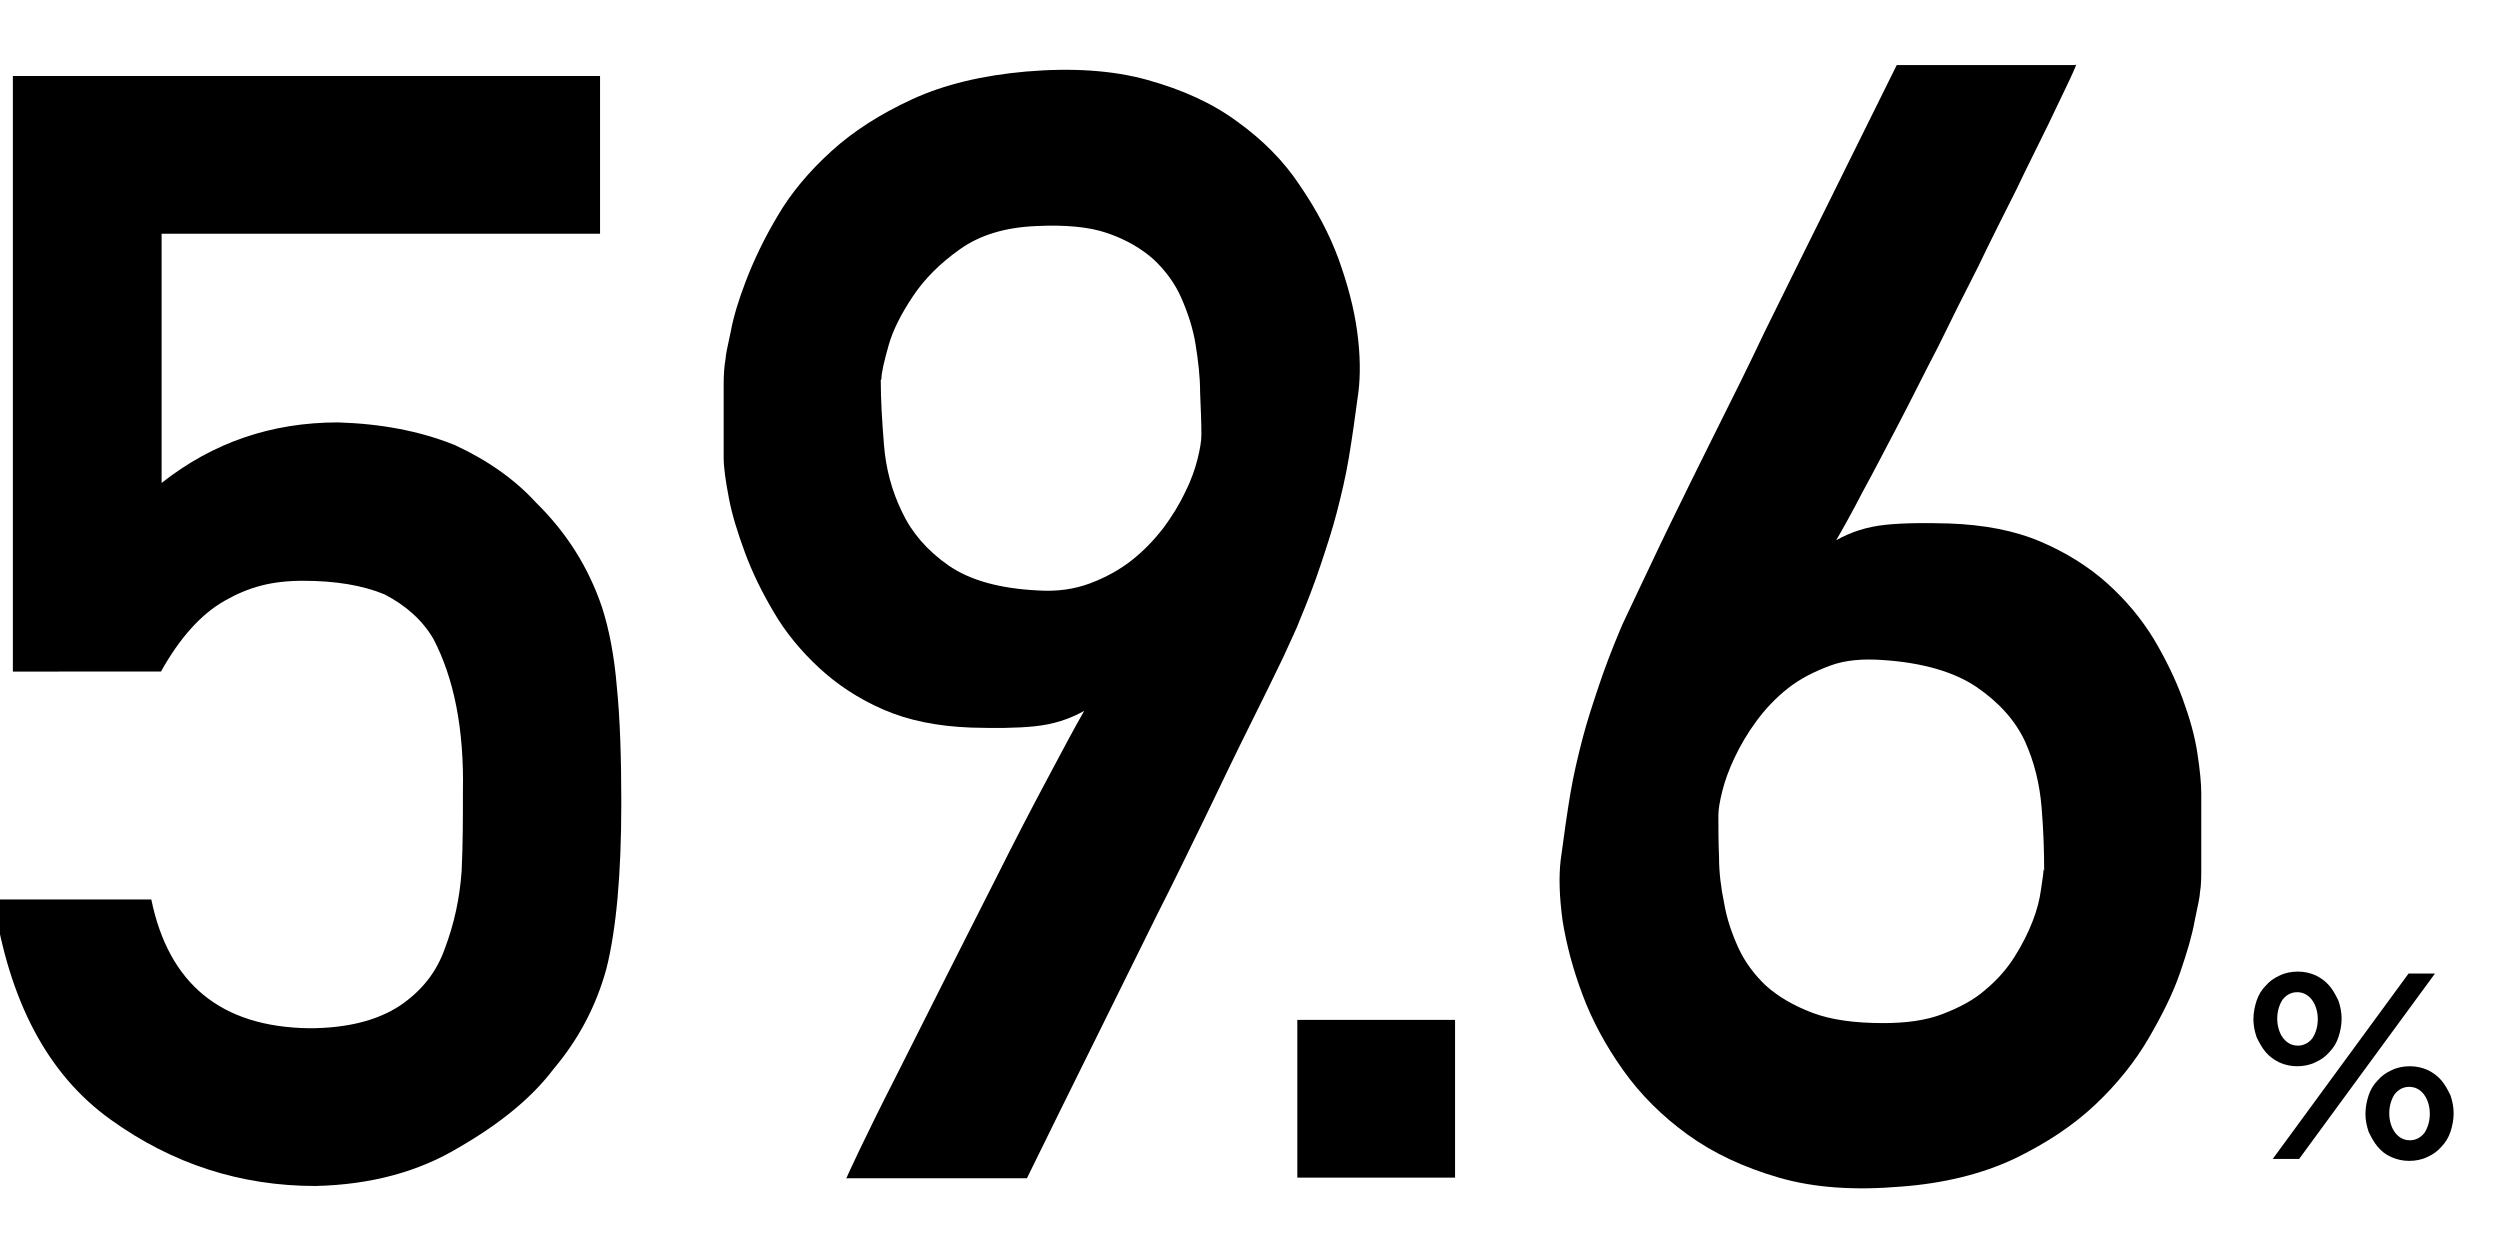 <?xml version="1.0" encoding="UTF-8"?>
<svg id="num--1" xmlns="http://www.w3.org/2000/svg" width="137mm" height="68.1mm" version="1.1" viewBox="0 0 388.3 193">
  <!-- Generator: Adobe Illustrator 29.2.1, SVG Export Plug-In . SVG Version: 2.1.0 Build 116)  -->
  <g>
    <path d="M2,11.8h91.2v24.5H25.1v38.7c8-6.3,17.1-9.4,27.4-9.4,6.6.2,12.6,1.3,18.1,3.5,5.2,2.4,9.4,5.4,12.6,8.9,4.8,4.7,8.2,10.1,10.3,16.3,1.1,3.4,1.9,7.5,2.3,12.3.5,4.9.7,11,.7,18.2,0,11.1-.8,19.6-2.3,25.6-1.6,5.9-4.4,11.1-8.2,15.6-3.4,4.5-8.3,8.5-14.7,12.2-6.3,3.8-13.7,5.8-22.3,6-11.6,0-22.2-3.4-31.8-10.3-9.8-7-15.8-18.4-18.2-34.2h24.5c2.7,13.1,10.8,19.8,24.5,20,5.9,0,10.6-1.2,14.1-3.5,3.4-2.3,5.7-5.2,7-8.9,1.4-3.7,2.3-7.7,2.6-12,.2-4.2.2-8.3.2-12.3.2-9.8-1.4-17.7-4.6-23.8-1.7-2.9-4.3-5.2-7.6-6.9-3.4-1.4-7.6-2.1-12.6-2.1s-8.5,1-12.2,3.1c-3.7,2.1-7,5.8-9.9,11H2V11.8Z"/>
    <path d="M131.5,182.9c0,0,.6-1.4,2-4.3,1.4-2.9,3.2-6.6,5.5-11.1s4.8-9.6,7.6-15.1c2.8-5.6,5.6-11,8.3-16.4,2.7-5.4,5.3-10.4,7.7-14.9,2.4-4.5,4.3-8.1,5.8-10.7-2.3,1.3-4.8,2.1-7.7,2.4-2.9.3-6.2.3-9.9.2-5.2-.2-9.7-1.1-13.6-2.8-3.9-1.7-7.2-3.9-10-6.5-2.8-2.6-5.2-5.5-7-8.6-1.9-3.2-3.4-6.3-4.5-9.3-1.1-3-2-5.8-2.5-8.5-.5-2.6-.8-4.7-.8-6.2s0-1.3,0-2.6c0-1.3,0-2.6,0-4.2s0-3.1,0-4.6c0-1.6.1-2.9.3-4,0-.5.3-1.9.8-4.2.4-2.2,1.2-4.9,2.4-8,1.2-3.1,2.8-6.5,4.9-10,2.1-3.6,4.9-6.9,8.3-10,3.4-3.1,7.6-5.8,12.6-8.1,5-2.3,10.9-3.7,17.7-4.3,7.1-.6,13.4-.2,18.8,1.3,5.4,1.5,10.1,3.6,14,6.5,3.9,2.8,7.2,6.1,9.7,9.9,2.6,3.8,4.6,7.6,6,11.4,1.4,3.9,2.4,7.6,2.9,11.3s.5,6.8.2,9.3c-.5,3.8-1,7.3-1.5,10.3-.5,3-1.2,5.9-1.9,8.6-.7,2.7-1.6,5.4-2.5,8.1-.9,2.7-2,5.6-3.3,8.7-.3.9-1.2,2.7-2.5,5.6-1.4,2.9-3.1,6.4-5.2,10.6-2.1,4.2-4.3,8.8-6.8,14-2.5,5.1-5,10.3-7.6,15.4-6,12.2-12.8,25.8-20.2,40.9h-28.1ZM136.8,59c0,3.1.2,6.4.5,10.1.3,3.7,1.2,7.1,2.8,10.4,1.5,3.2,3.9,6,7.2,8.3,3.3,2.3,7.9,3.6,13.9,3.9,3,.2,5.7-.2,8.1-1.1,2.4-.9,4.6-2.1,6.5-3.6,1.9-1.5,3.5-3.2,4.9-5,1.4-1.9,2.5-3.7,3.4-5.6.9-1.8,1.5-3.5,1.9-5.1.4-1.6.6-2.8.6-3.8,0-2-.1-4.1-.2-6.6,0-2.4-.3-4.9-.7-7.4-.4-2.5-1.2-4.9-2.2-7.2-1-2.3-2.5-4.3-4.3-6-1.9-1.7-4.3-3.1-7.2-4.1-2.9-1-6.6-1.3-11-1.1-4.9.2-8.8,1.4-11.9,3.6-3.1,2.2-5.5,4.6-7.3,7.3-1.8,2.7-3.1,5.2-3.8,7.7-.7,2.5-1.1,4.2-1.1,5.2Z"/>
    <path d="M201.5,158.4h24.5v24.5h-24.5v-24.5Z"/>
    <path d="M322.5,10c0,0-.3.8-1.1,2.5-.8,1.7-1.9,4-3.3,6.9-1.4,2.9-3.1,6.2-4.9,10-1.9,3.8-3.9,7.7-5.9,11.9-2.1,4.1-4.2,8.3-6.3,12.6-2.2,4.2-4.2,8.3-6.2,12.1-2,3.8-3.8,7.3-5.5,10.4-1.6,3.1-3,5.6-4.1,7.5,2.3-1.3,4.8-2.1,7.7-2.4,2.9-.3,6.2-.3,9.9-.2,5.4.2,10.1,1.1,14.1,2.8,4,1.7,7.5,3.9,10.4,6.5,2.9,2.6,5.3,5.5,7.2,8.6,1.9,3.2,3.4,6.3,4.5,9.3,1.1,3,1.9,5.8,2.3,8.5.4,2.6.6,4.7.6,6.2v6.8c0,1.5,0,3.1,0,4.6,0,1.6,0,2.9-.2,4,0,.5-.3,2-.8,4.3-.4,2.3-1.2,5-2.3,8.2-1.1,3.2-2.8,6.6-4.9,10.2-2.1,3.6-4.9,7.1-8.3,10.3-3.4,3.2-7.6,6-12.6,8.4-4.9,2.3-10.8,3.8-17.6,4.3-7.1.6-13.4.2-18.9-1.4-5.5-1.6-10.2-3.8-14.2-6.7-4-2.9-7.3-6.2-10-10-2.7-3.8-4.8-7.7-6.3-11.7-1.5-4-2.5-7.8-3.1-11.5-.5-3.7-.6-6.8-.3-9.4.5-3.8,1-7.3,1.5-10.3.5-3,1.2-5.9,1.9-8.6.7-2.7,1.6-5.4,2.5-8.1.9-2.7,2-5.6,3.3-8.7.3-.8,1.2-2.6,2.6-5.6,1.4-2.9,3.1-6.6,5.2-10.9,2.1-4.3,4.4-9,7-14.2,2.6-5.2,5.2-10.4,7.7-15.7,6.1-12.4,13-26.2,20.5-41.4h27.7ZM317.5,135.3c0-3-.1-6.3-.4-9.9s-1.1-7-2.6-10.3c-1.5-3.2-4-6-7.5-8.4-3.4-2.3-8.3-3.8-14.7-4.2-3-.2-5.7,0-8.1.9-2.4.9-4.6,2-6.5,3.5-1.9,1.5-3.5,3.2-4.9,5.1-1.4,1.9-2.5,3.8-3.4,5.7-.9,1.9-1.5,3.6-1.9,5.2-.4,1.6-.6,2.8-.6,3.7,0,2,0,4.1.1,6.5,0,2.4.3,4.8.8,7.2.4,2.4,1.2,4.7,2.2,6.9,1,2.2,2.5,4.2,4.3,5.9,1.9,1.7,4.3,3.1,7.2,4.2,2.9,1.1,6.6,1.6,11,1.6,3.5,0,6.6-.4,9.2-1.4,2.6-1,4.9-2.2,6.7-3.8,1.8-1.5,3.3-3.2,4.5-5.1,1.2-1.9,2.1-3.7,2.8-5.5.7-1.8,1.1-3.4,1.3-4.9.2-1.4.4-2.5.4-3.2Z"/>
  </g>
  <path d="M363.2,161.1c-.3.9-.8,1.7-1.4,2.3-.6.7-1.3,1.2-2.2,1.6-.8.4-1.8.6-2.8.6s-1.9-.2-2.8-.6c-.8-.4-1.5-.9-2.1-1.6s-1-1.5-1.4-2.3c-.3-.9-.5-1.8-.5-2.8s.2-2,.5-2.9c.3-.9.8-1.7,1.4-2.3.6-.7,1.3-1.2,2.2-1.6.8-.4,1.8-.6,2.8-.6s1.9.2,2.8.6c.8.4,1.5.9,2.1,1.6.6.7,1,1.5,1.4,2.3.3.9.5,1.8.5,2.8s-.2,2-.5,2.9ZM357.1,180h-4.1l21.1-28.8h4.1l-21.1,28.8ZM359.1,155.3c-.6-.8-1.4-1.2-2.3-1.2s-1.7.4-2.3,1.2c-.5.8-.8,1.8-.8,2.9s.3,2.2.9,3,1.4,1.2,2.3,1.2,1.7-.4,2.3-1.2c.5-.8.8-1.8.8-2.9s-.3-2.2-.9-3ZM380.6,175.8c-.3.9-.8,1.7-1.4,2.3-.6.7-1.3,1.2-2.2,1.6-.8.4-1.8.6-2.8.6s-1.9-.2-2.8-.6-1.5-.9-2.1-1.6-1-1.5-1.4-2.3c-.3-.9-.5-1.8-.5-2.8s.2-2,.5-2.9c.3-.9.8-1.7,1.4-2.3.6-.7,1.3-1.2,2.2-1.6.8-.4,1.8-.6,2.8-.6s1.9.2,2.8.6c.8.4,1.5.9,2.1,1.6.6.7,1,1.5,1.4,2.3.3.9.5,1.8.5,2.8s-.2,2-.5,2.9ZM376.5,170c-.6-.8-1.4-1.2-2.3-1.2s-1.7.4-2.3,1.2c-.5.8-.8,1.8-.8,2.9s.3,2.2.9,3c.6.8,1.4,1.2,2.3,1.2s1.7-.4,2.3-1.2c.5-.8.8-1.8.8-2.9s-.3-2.2-.9-3Z"/>
</svg>